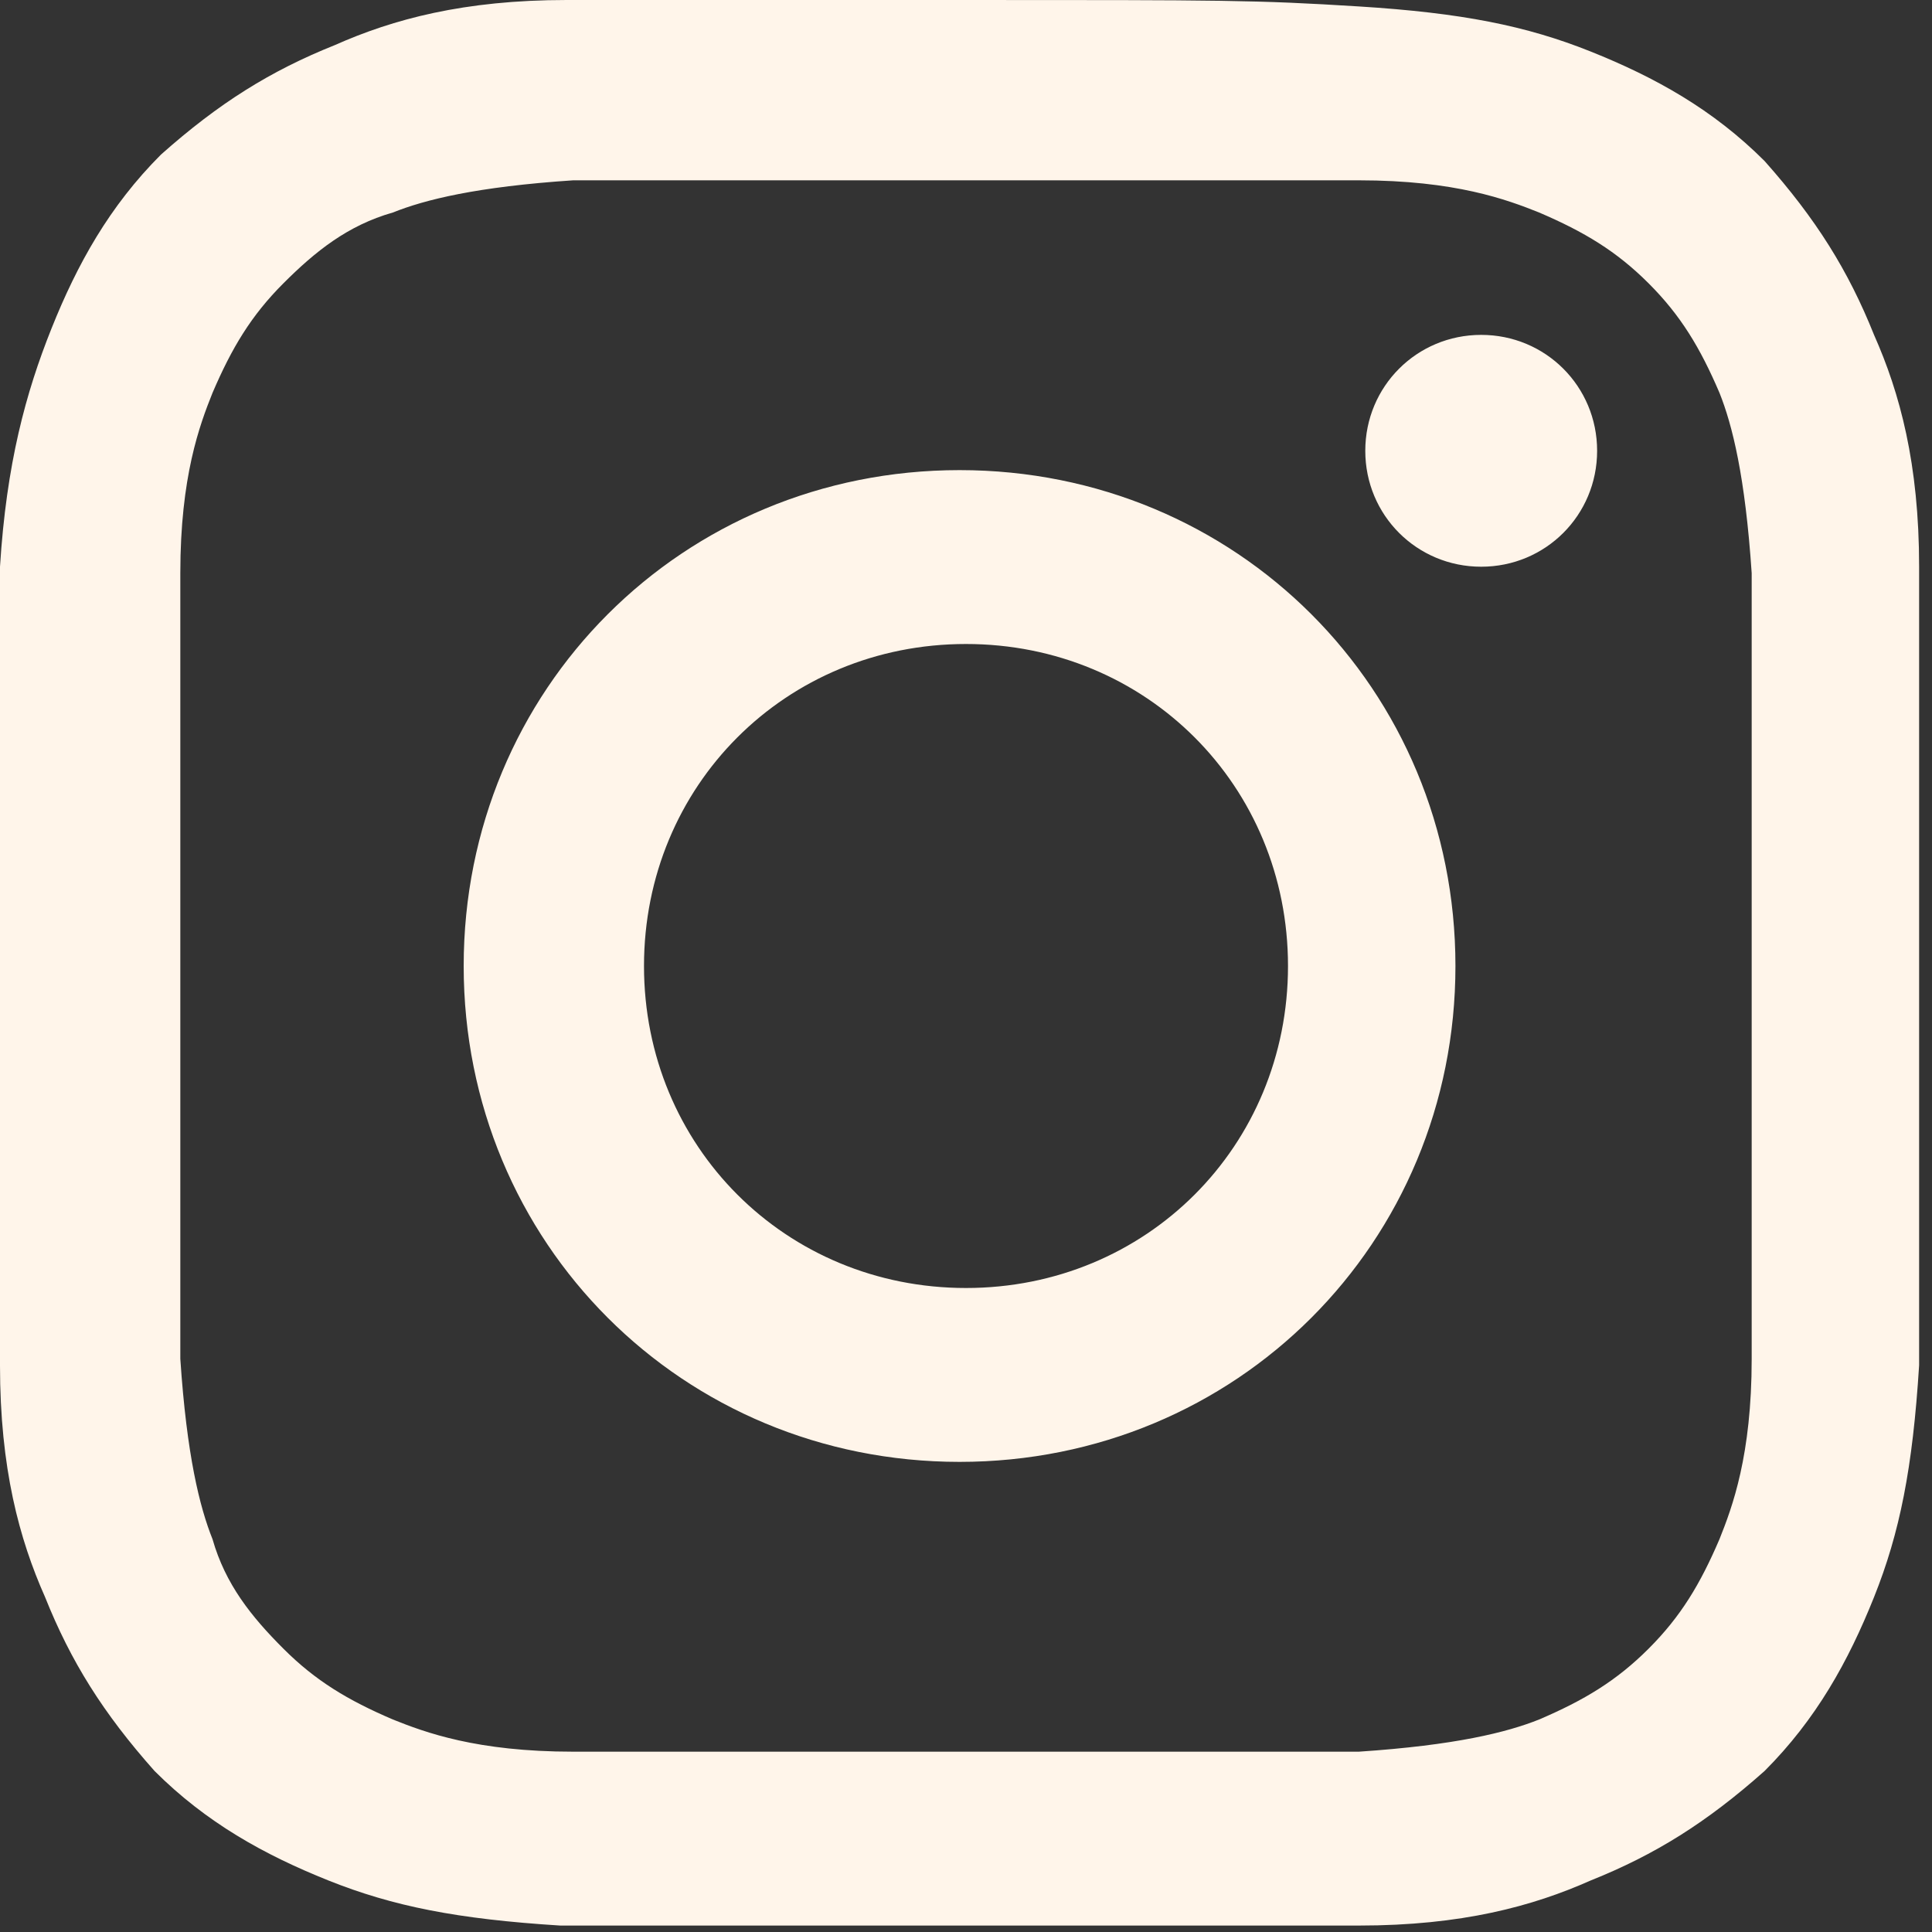 <?xml version="1.0" encoding="UTF-8"?>
<svg id="instagram" xmlns="http://www.w3.org/2000/svg" version="1.1" viewBox="0 0 30 30">
  <rect x="0" y="0" width="30" height="30" fill="#333333" stroke="none"/>
  <!-- Generator: Adobe Illustrator 29.7.1, SVG Export Plug-In . SVG Version: 2.1.1 Build 8)  -->
  <defs>
    <style>
      .st0 {
        fill: #fff5ea;
      }
    </style>
  </defs>
  <path class="st0" d="M10,15c0-2.8,2.2-5,5-5s5,2.2,5,5-2.2,5-5,5-5-2.2-5-5M7.2,15c0,4.3,3.4,7.7,7.7,7.7s7.7-3.4,7.7-7.7-3.4-7.7-7.7-7.7-7.7,3.4-7.7,7.7M21.2,7c0,1,.8,1.8,1.8,1.8s1.8-.8,1.8-1.8-.8-1.8-1.8-1.8-1.8.8-1.8,1.8M8.9,27.2c-1.5,0-2.3-.3-2.8-.5-.7-.3-1.2-.6-1.7-1.1s-.9-1-1.1-1.7c-.2-.5-.4-1.3-.5-2.8v-12.2c0-1.5.3-2.3.5-2.8.3-.7.6-1.2,1.1-1.7s1-.9,1.7-1.1c.5-.2,1.3-.4,2.8-.5h12.2c1.5,0,2.3.3,2.8.5.7.3,1.2.6,1.7,1.1s.8,1,1.1,1.7c.2.5.4,1.3.5,2.8v12.2c0,1.5-.3,2.3-.5,2.8-.3.7-.6,1.2-1.1,1.7s-1,.8-1.7,1.1c-.5.2-1.3.4-2.8.5h-12.2M8.8,0C7.2,0,6.1.3,5.2.7c-1,.4-1.8.9-2.7,1.7-.8.8-1.3,1.7-1.7,2.7-.4,1-.7,2.1-.8,3.7v12.4c0,1.6.3,2.7.7,3.6.4,1,.9,1.8,1.7,2.7.8.8,1.7,1.3,2.7,1.7,1,.4,2,.6,3.6.7h12.4c1.6,0,2.7-.3,3.6-.7,1-.4,1.8-.9,2.7-1.7.8-.8,1.3-1.7,1.7-2.7.4-1,.6-2,.7-3.6v-12.4c0-1.6-.3-2.7-.7-3.6-.4-1-.9-1.8-1.7-2.7-.8-.8-1.7-1.3-2.7-1.7-1-.4-2-.6-3.6-.7C19.5,0,19,0,15,0h-6.2"/>
</svg>